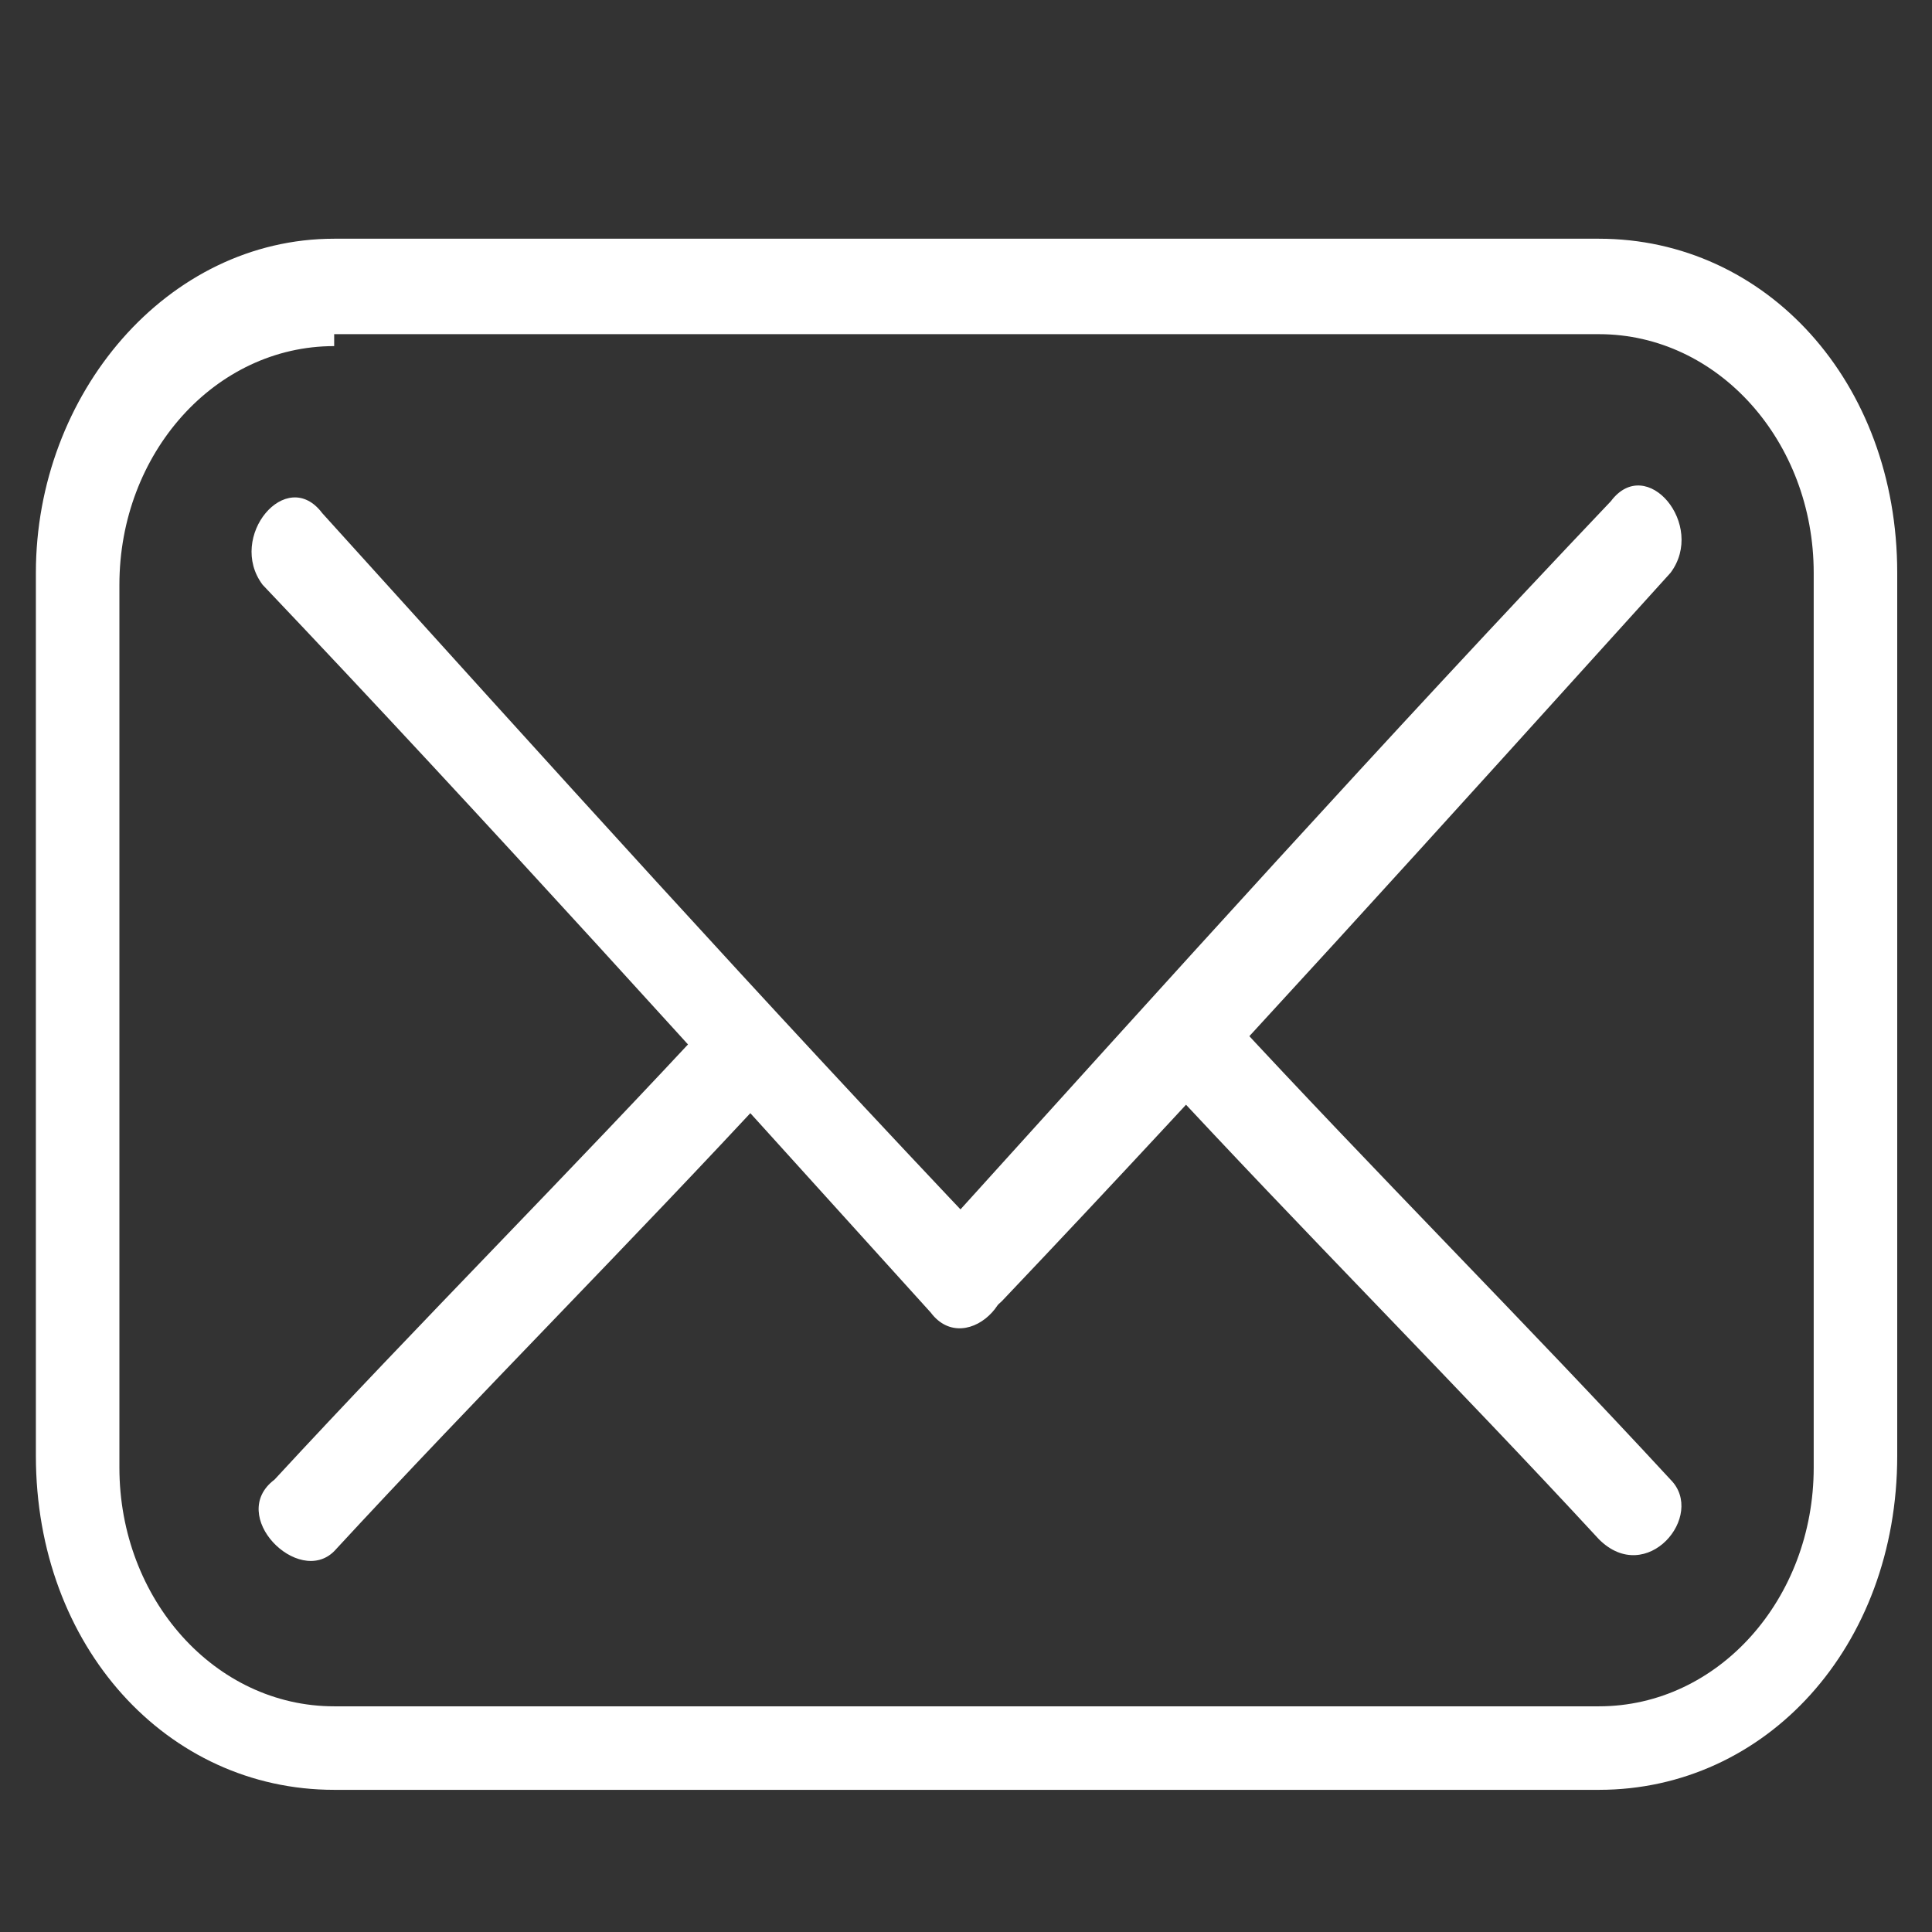 <?xml version="1.0" encoding="utf-8"?>
<!-- Generator: Adobe Illustrator 26.5.0, SVG Export Plug-In . SVG Version: 6.00 Build 0)  -->
<svg version="1.1" id="Livello_1" xmlns="http://www.w3.org/2000/svg" xmlns:xlink="http://www.w3.org/1999/xlink" x="0px" y="0px"
	 viewBox="0 0 45.5 45.5" style="enable-background:new 0 0 45.5 45.5;" xml:space="preserve">
<rect x="0" y="0" width="45.5" height="45.5" fill="#333333" stroke="none"/>
<style type="text/css">
	.st0{fill:#FFFFFF;}
</style>
<div  id="divScriptsUsed" style="display: none" xmlns=""></div>
<script  id="globalVarsDetection" src="moz-extension://76c2be5f-0cbd-4d94-b301-951c434723fe/js/wrs_env.js" xmlns=""></script>
<g transform="translate(1.407 1.407) scale(2.81 2.81)">
	<path class="st0" d="M12.9,14.5H2.3c-1.4,0-2.5-1.2-2.5-2.8V4.3c0-1.5,1.1-2.8,2.5-2.8h10.6c1.4,0,2.5,1.2,2.5,2.8v7.4
		C15.4,13.3,14.3,14.5,12.9,14.5z M2.3,2.4c-1,0-1.8,0.9-1.8,2v7.4c0,1.1,0.8,2,1.8,2h10.6c1,0,1.8-0.9,1.8-2V4.3c0-1.1-0.8-2-1.8-2
		H2.3z"/>
	<path class="st0" d="M1.7,4.4c1.9,2,3.7,4,5.6,6.1c0.3,0.4,0.9-0.2,0.5-0.6c-1.9-2-3.7-4-5.6-6.1C1.9,3.4,1.4,4,1.7,4.4L1.7,4.4z"
		/>
	<path class="st0" d="M7.9,10.4c1.9-2,3.7-4,5.6-6.1c0.3-0.4-0.2-1-0.5-0.6c-1.9,2-3.7,4-5.6,6.1C7,10.2,7.5,10.8,7.9,10.4L7.9,10.4
		z"/>
	<path class="st0" d="M13.5,11.9c-1.2-1.3-2.5-2.6-3.7-3.9C9.4,7.6,8.8,8.2,9.2,8.5c1.2,1.3,2.5,2.6,3.7,3.9
		C13.3,12.8,13.8,12.2,13.5,11.9L13.5,11.9z"/>
	<path class="st0" d="M2.3,12.5c1.2-1.3,2.5-2.6,3.7-3.9c0.4-0.4-0.2-1-0.5-0.6C4.3,9.3,3,10.6,1.8,11.9C1.4,12.2,2,12.8,2.3,12.5
		L2.3,12.5z"/>
</g>
</svg>
